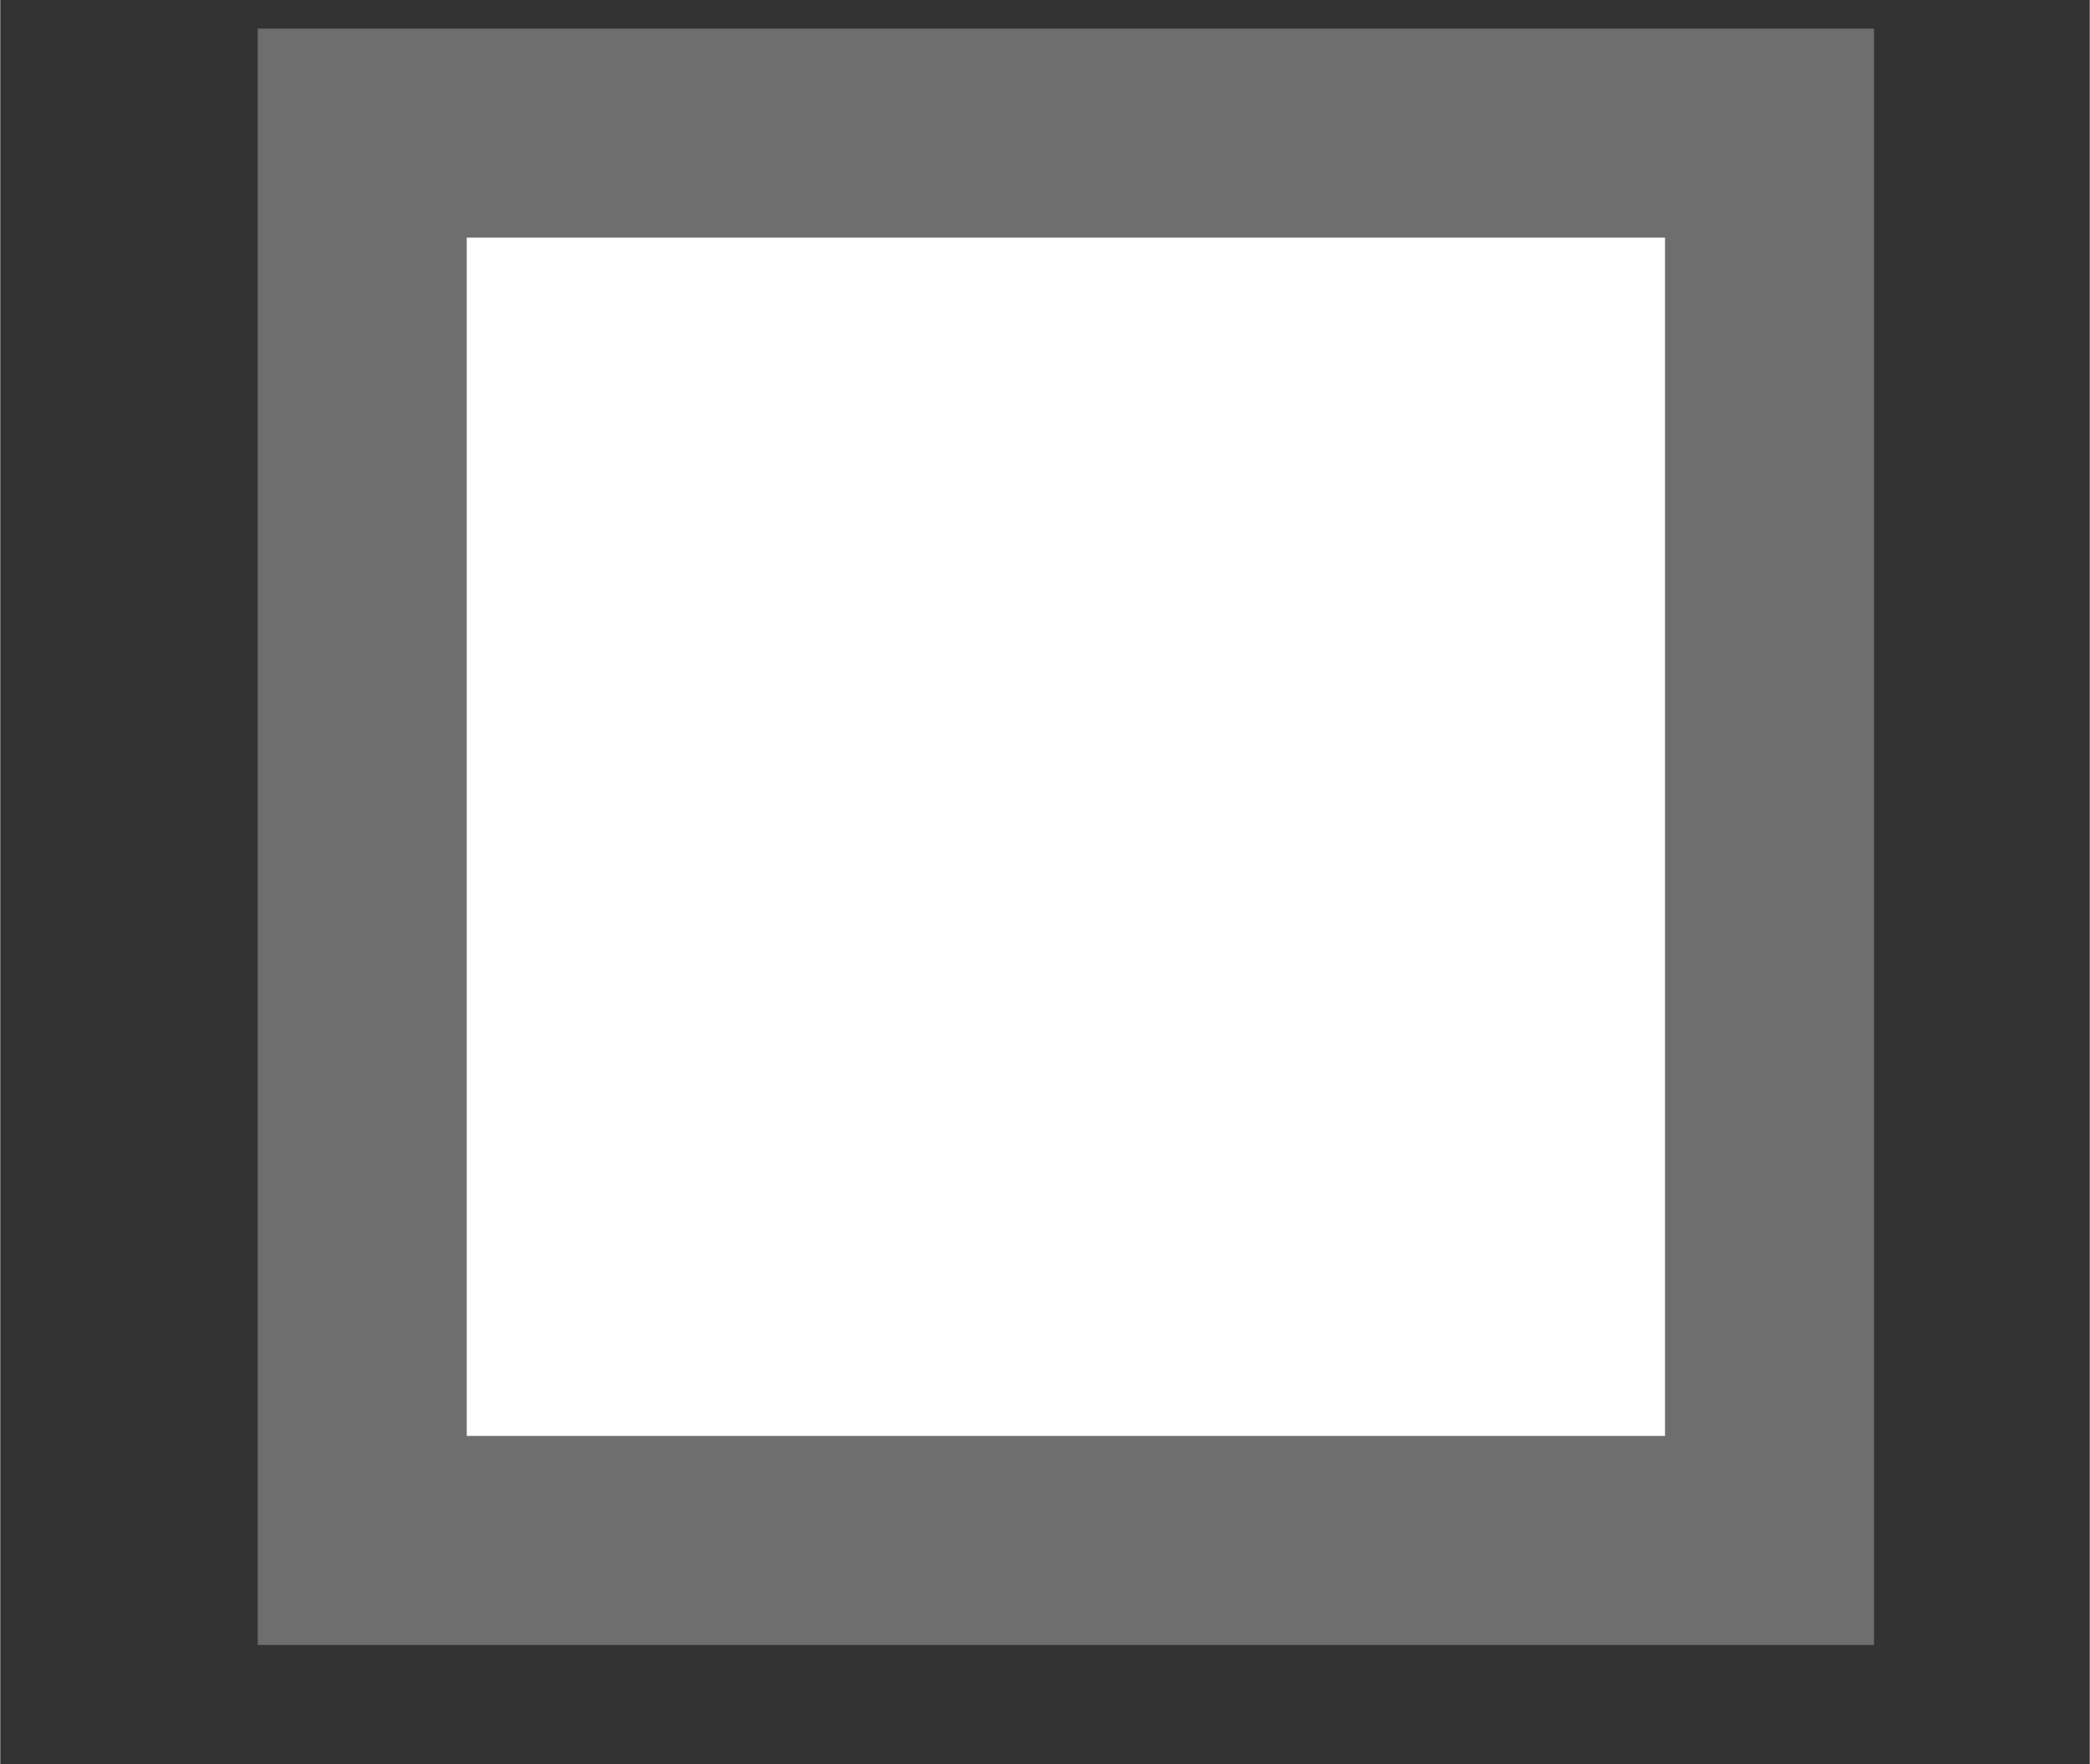 <?xml version="1.0" encoding="UTF-8"?><svg id="Layer_7_copy_4" xmlns="http://www.w3.org/2000/svg" width="35.27mm" height="29.77mm" viewBox="0 0 99.97 84.4"><rect x="0" y="0" width="99.97" height="84.4" fill="#333333" stroke="none"/><defs><style>.cls-1{fill:#fff;stroke:#6f6e6e;stroke-miterlimit:10;stroke-width:10px;}</style></defs><rect class="cls-1" x="17.32" y="6.37" width="67.33" height="67.33"/></svg>